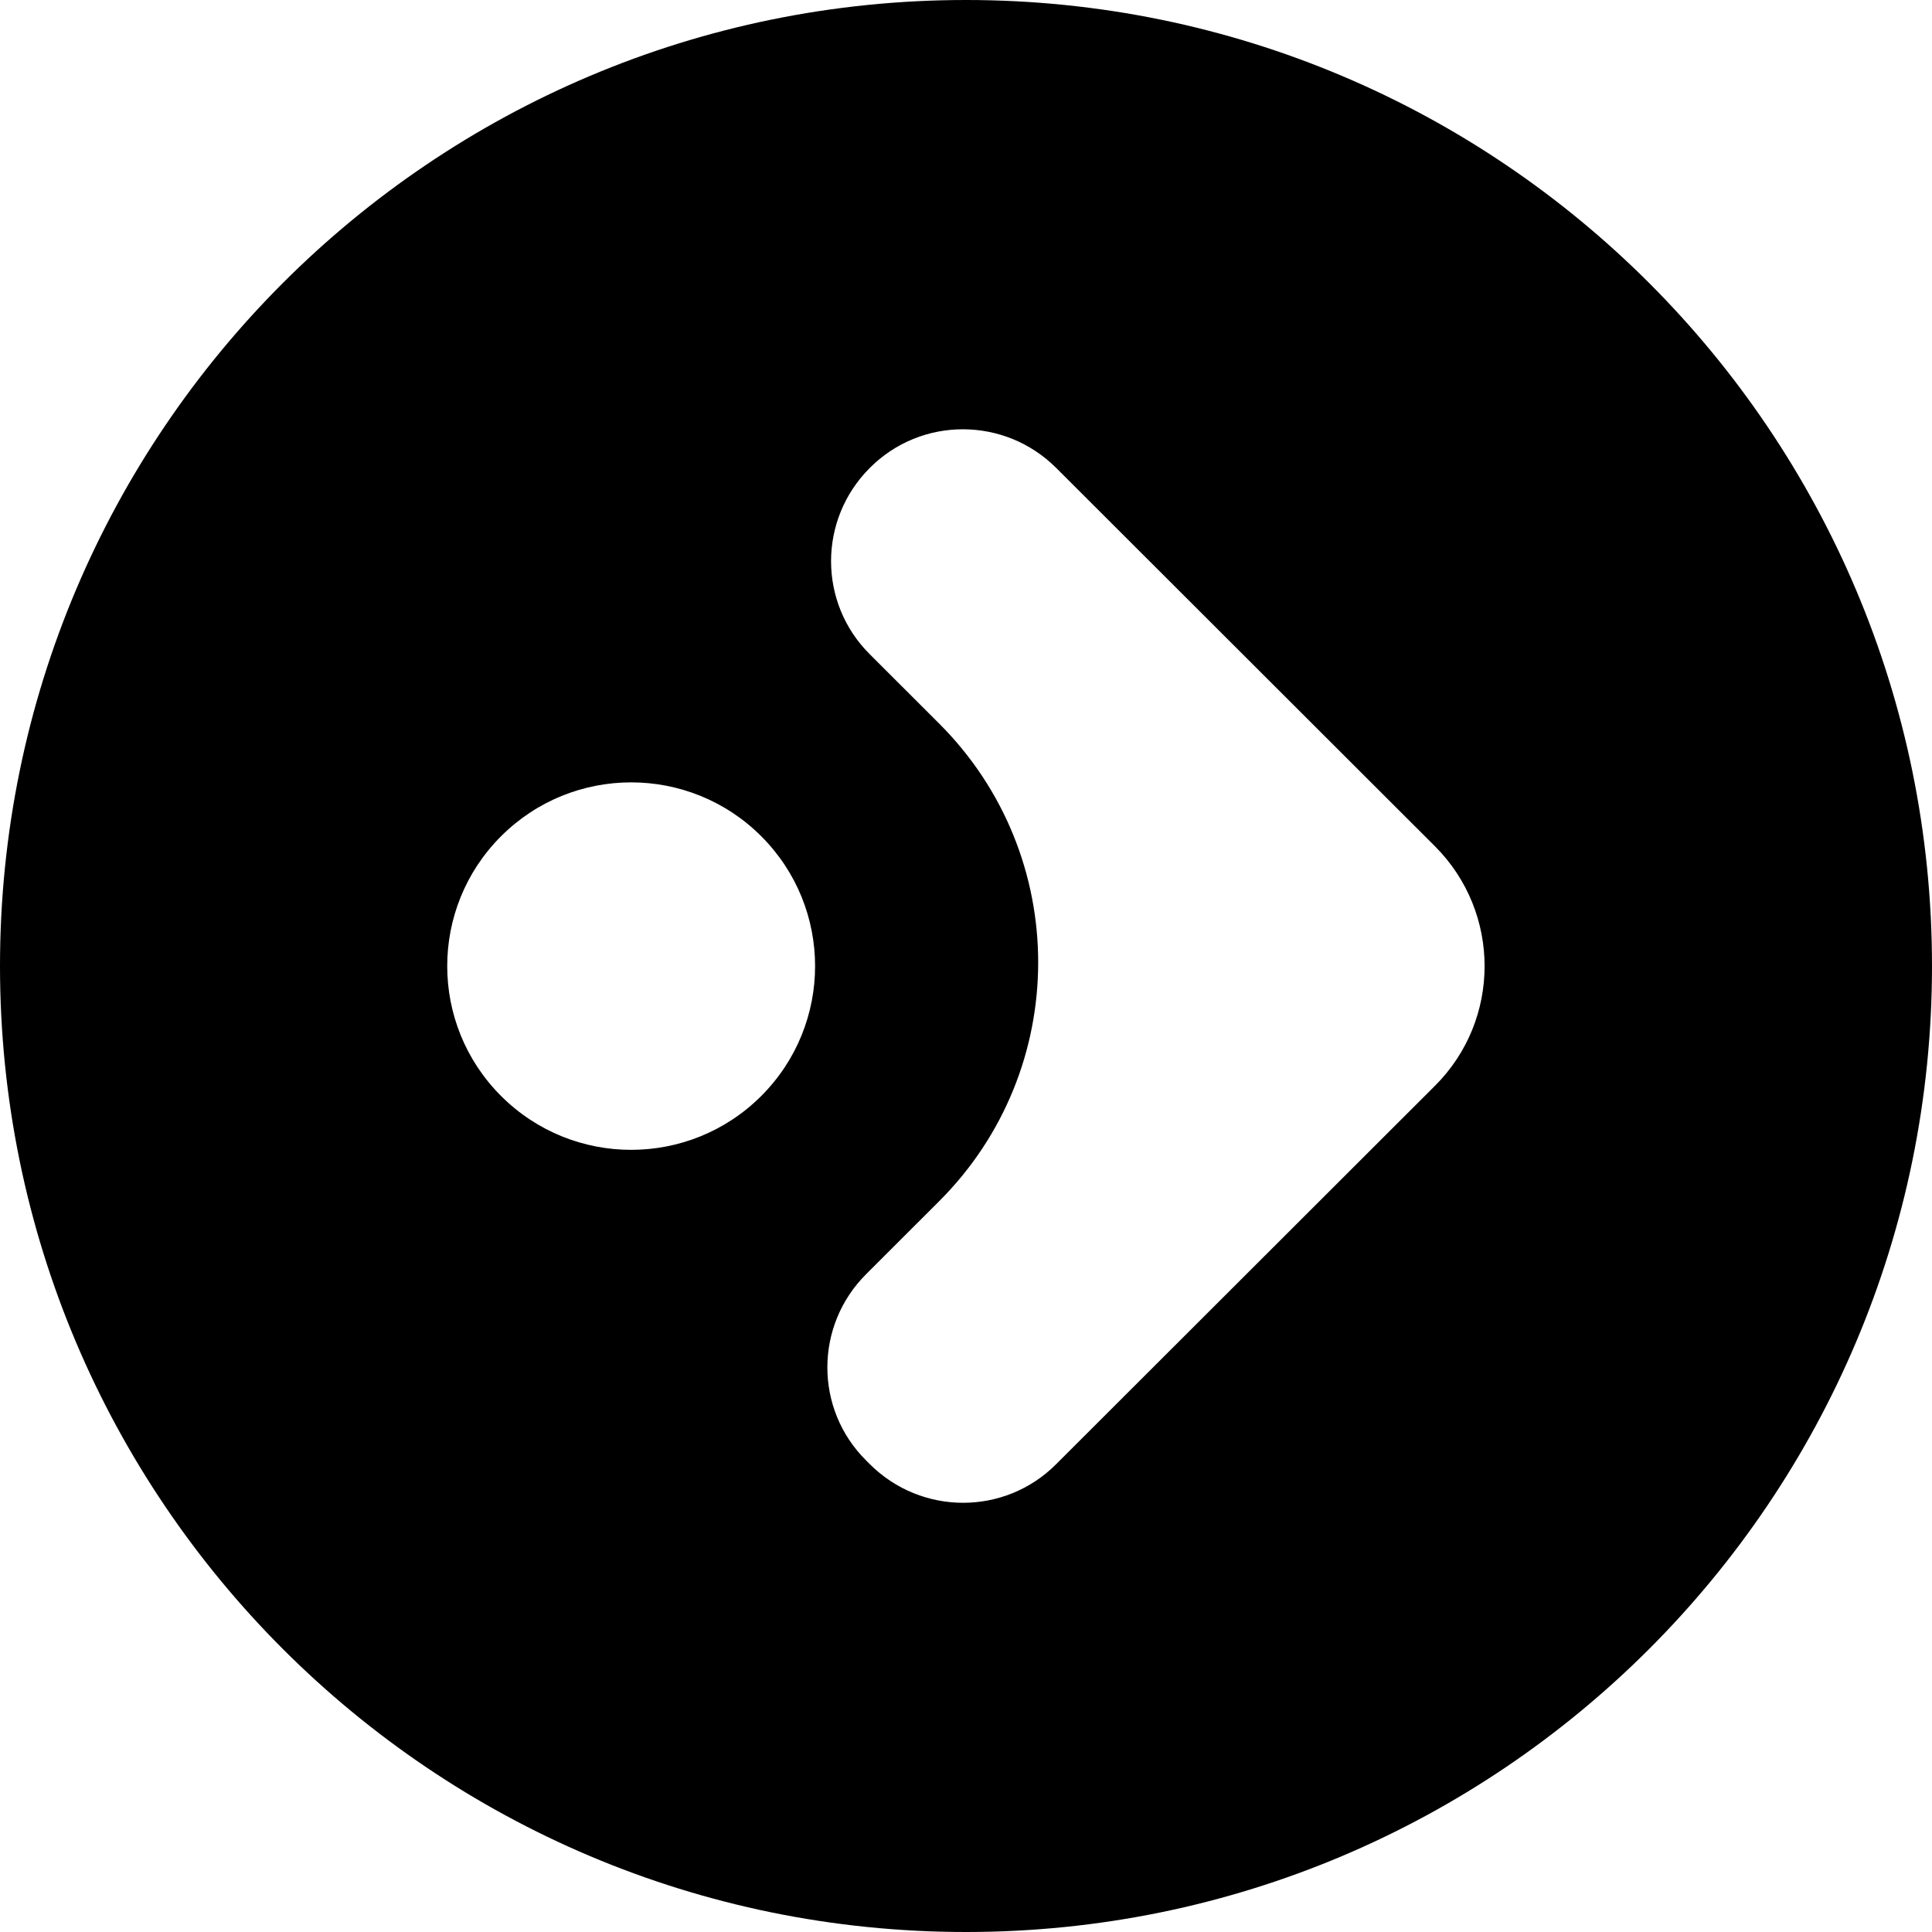 <svg xmlns="http://www.w3.org/2000/svg" version="1.1" xmlns:xlink="http://www.w3.org/1999/xlink" width="270" height="270"><svg width="270" height="270" viewBox="0 0 270 270" fill="none" xmlns="http://www.w3.org/2000/svg">
<g clip-path="url(#clip0_5166_4043)">
<path d="M135 0C60.44 0 0 60.44 0 135C0 209.56 60.44 270 135 270C209.56 270 270 209.56 270 135C270 60.44 209.56 0 135 0ZM106.38 153.17C96.34 163.2 80.07 163.2 70.03 153.17C59.99 143.14 59.99 126.89 70.03 116.86C80.07 106.83 96.34 106.83 106.38 116.86C116.42 126.89 116.42 143.14 106.38 153.17ZM200.56 151.72L147.61 204.61C140.44 211.82 128.77 211.82 121.55 204.61L121.04 204.1C113.82 196.93 113.82 185.28 121.04 178.07L131.25 167.87C149.7 149.44 149.7 119.55 131.25 101.12L121.55 91.43C114.34 84.26 114.34 72.61 121.55 65.4C128.72 58.19 140.39 58.19 147.61 65.4L200.56 118.29C209.78 127.54 209.78 142.51 200.56 151.72Z" fill="black"></path>
</g>
<defs>
<clipPath id="SvgjsClipPath1002">
<rect width="270" height="270" fill="white"></rect>
</clipPath>
</defs>
</svg><style>@media (prefers-color-scheme: light) { :root { filter: none; } }
@media (prefers-color-scheme: dark) { :root { filter: contrast(0.385) brightness(4.5); } }
</style></svg>